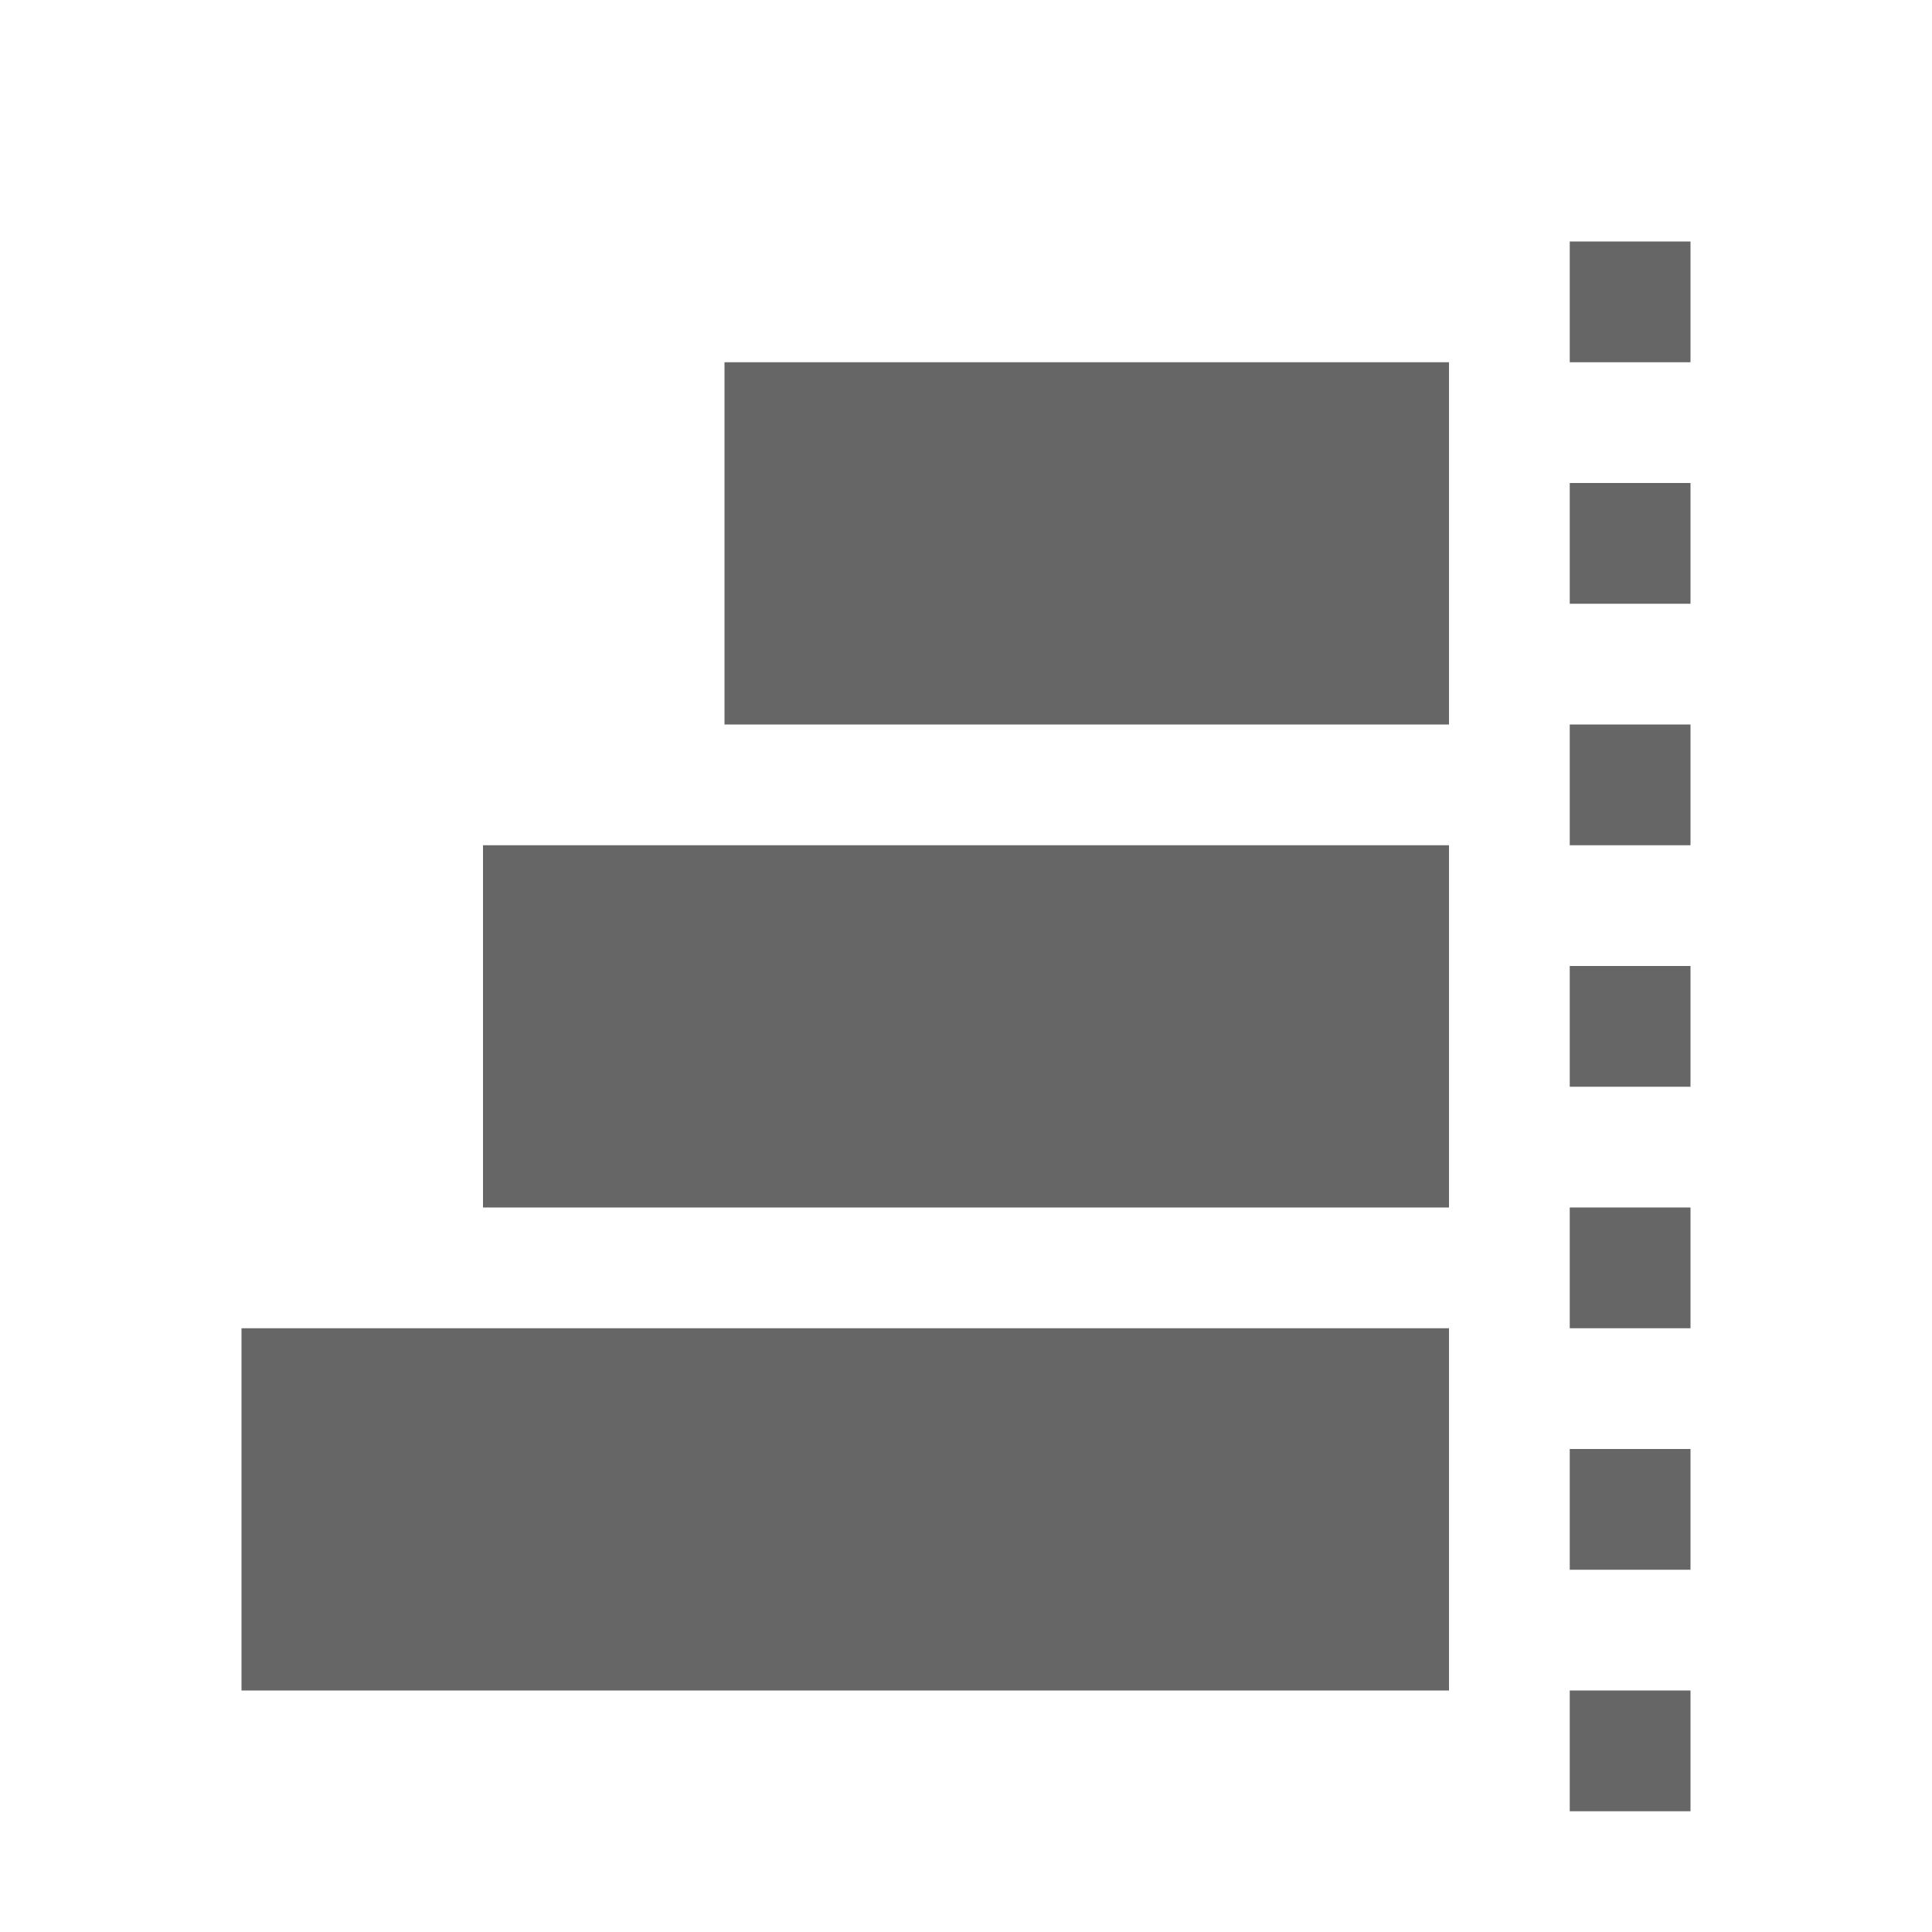 <?xml version="1.0" encoding="UTF-8" standalone="no"?>
<svg
   xmlns:dc="http://purl.org/dc/elements/1.1/"
   xmlns:cc="http://creativecommons.org/ns#"
   xmlns:rdf="http://www.w3.org/1999/02/22-rdf-syntax-ns#"
   xmlns:svg="http://www.w3.org/2000/svg"
   xmlns="http://www.w3.org/2000/svg"
   height="16"
   width="16"
   id="svg2"
   version="1.1">
  <defs
     id="defs12" />
  <g
     fill="#666"
     id="g4">
    <path
       color="#bebebe"
       d="M4 10V7h8v3zm-2 4v-3h10v3zm4-8V3h6v3z"
       overflow="visible"
       style="marker:none"
       id="path6" />
    <path
       color="#000"
       d="M13 15v-1h1v1zm0-2v-1h1v1zm0-2v-1h1v1zm0-2V8h1v1zm0-2V6h1v1zm0-2V4h1v1zm0-2V2h1v1z"
       fill-rule="evenodd"
       font-family="sans-serif"
       font-weight="400"
       overflow="visible"
       style="line-height:normal;font-variant-ligatures:normal;font-variant-position:normal;font-variant-caps:normal;font-variant-numeric:normal;font-variant-alternates:normal;font-feature-settings:normal;text-indent:0;text-align:start;text-decoration-line:none;text-decoration-style:solid;text-decoration-color:#000;text-transform:none;text-orientation:mixed;shape-padding:0;isolation:auto;mix-blend-mode:normal"
       white-space="normal"
       id="path8" />
  </g>
</svg>
